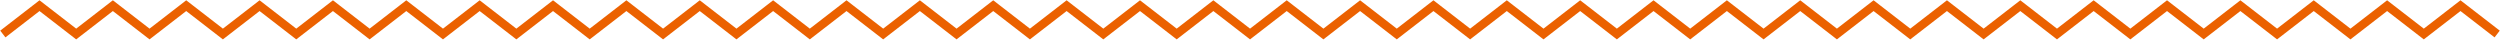 <?xml version="1.0" encoding="UTF-8" standalone="no"?>
<svg width="882px" height="14px" viewBox="0 0 882 14" version="1.1" xmlns="http://www.w3.org/2000/svg" xmlns:xlink="http://www.w3.org/1999/xlink">
    <!-- Generator: Sketch 3.6.1 (26313) - http://www.bohemiancoding.com/sketch -->
    <title>Page 1 Copy 3</title>
    <desc>Created with Sketch.</desc>
    <defs></defs>
    <g id="Page-1" stroke="none" stroke-width="1" fill="none" fill-rule="evenodd">
        <path d="M881,12 L868.058,2 L855.115,12 L842.173,2 L829.231,12 L816.29,2 L803.349,12 L790.407,2 L777.465,12 L764.524,2 L751.584,12 L738.642,2 L725.702,12 L712.763,2 L699.82,12 L686.881,2 L673.939,12 L661,2 L648.06,12 L635.121,2 L622.183,12 L609.242,2 L596.305,12 L583.365,2 L570.424,12 L557.483,2 L544.542,12 L531.601,2 L518.66,12 L505.72,2 L492.779,12 L479.838,2 L466.897,12 L453.957,2 L441.016,12 L428.075,2 L415.134,12 L402.19,2 L389.245,12 L376.301,2 L363.356,12 L350.414,2 L337.471,12 L324.53,2 L311.587,12 L298.646,2 L285.703,12 L272.761,2 L259.817,12 L246.876,2 L233.932,12 L220.99,2 L208.049,12 L195.108,2 L182.167,12 L169.225,2 L156.283,12 L143.341,2 L130.401,12 L117.46,2 L104.519,12 L91.58,2 L78.638,12 L65.699,2 L52.757,12 L39.818,2 L26.877,12 L13.939,2 L1,12" id="Page-1-Copy-3" stroke="#EB6100" stroke-width="3"></path>
    </g>
</svg>